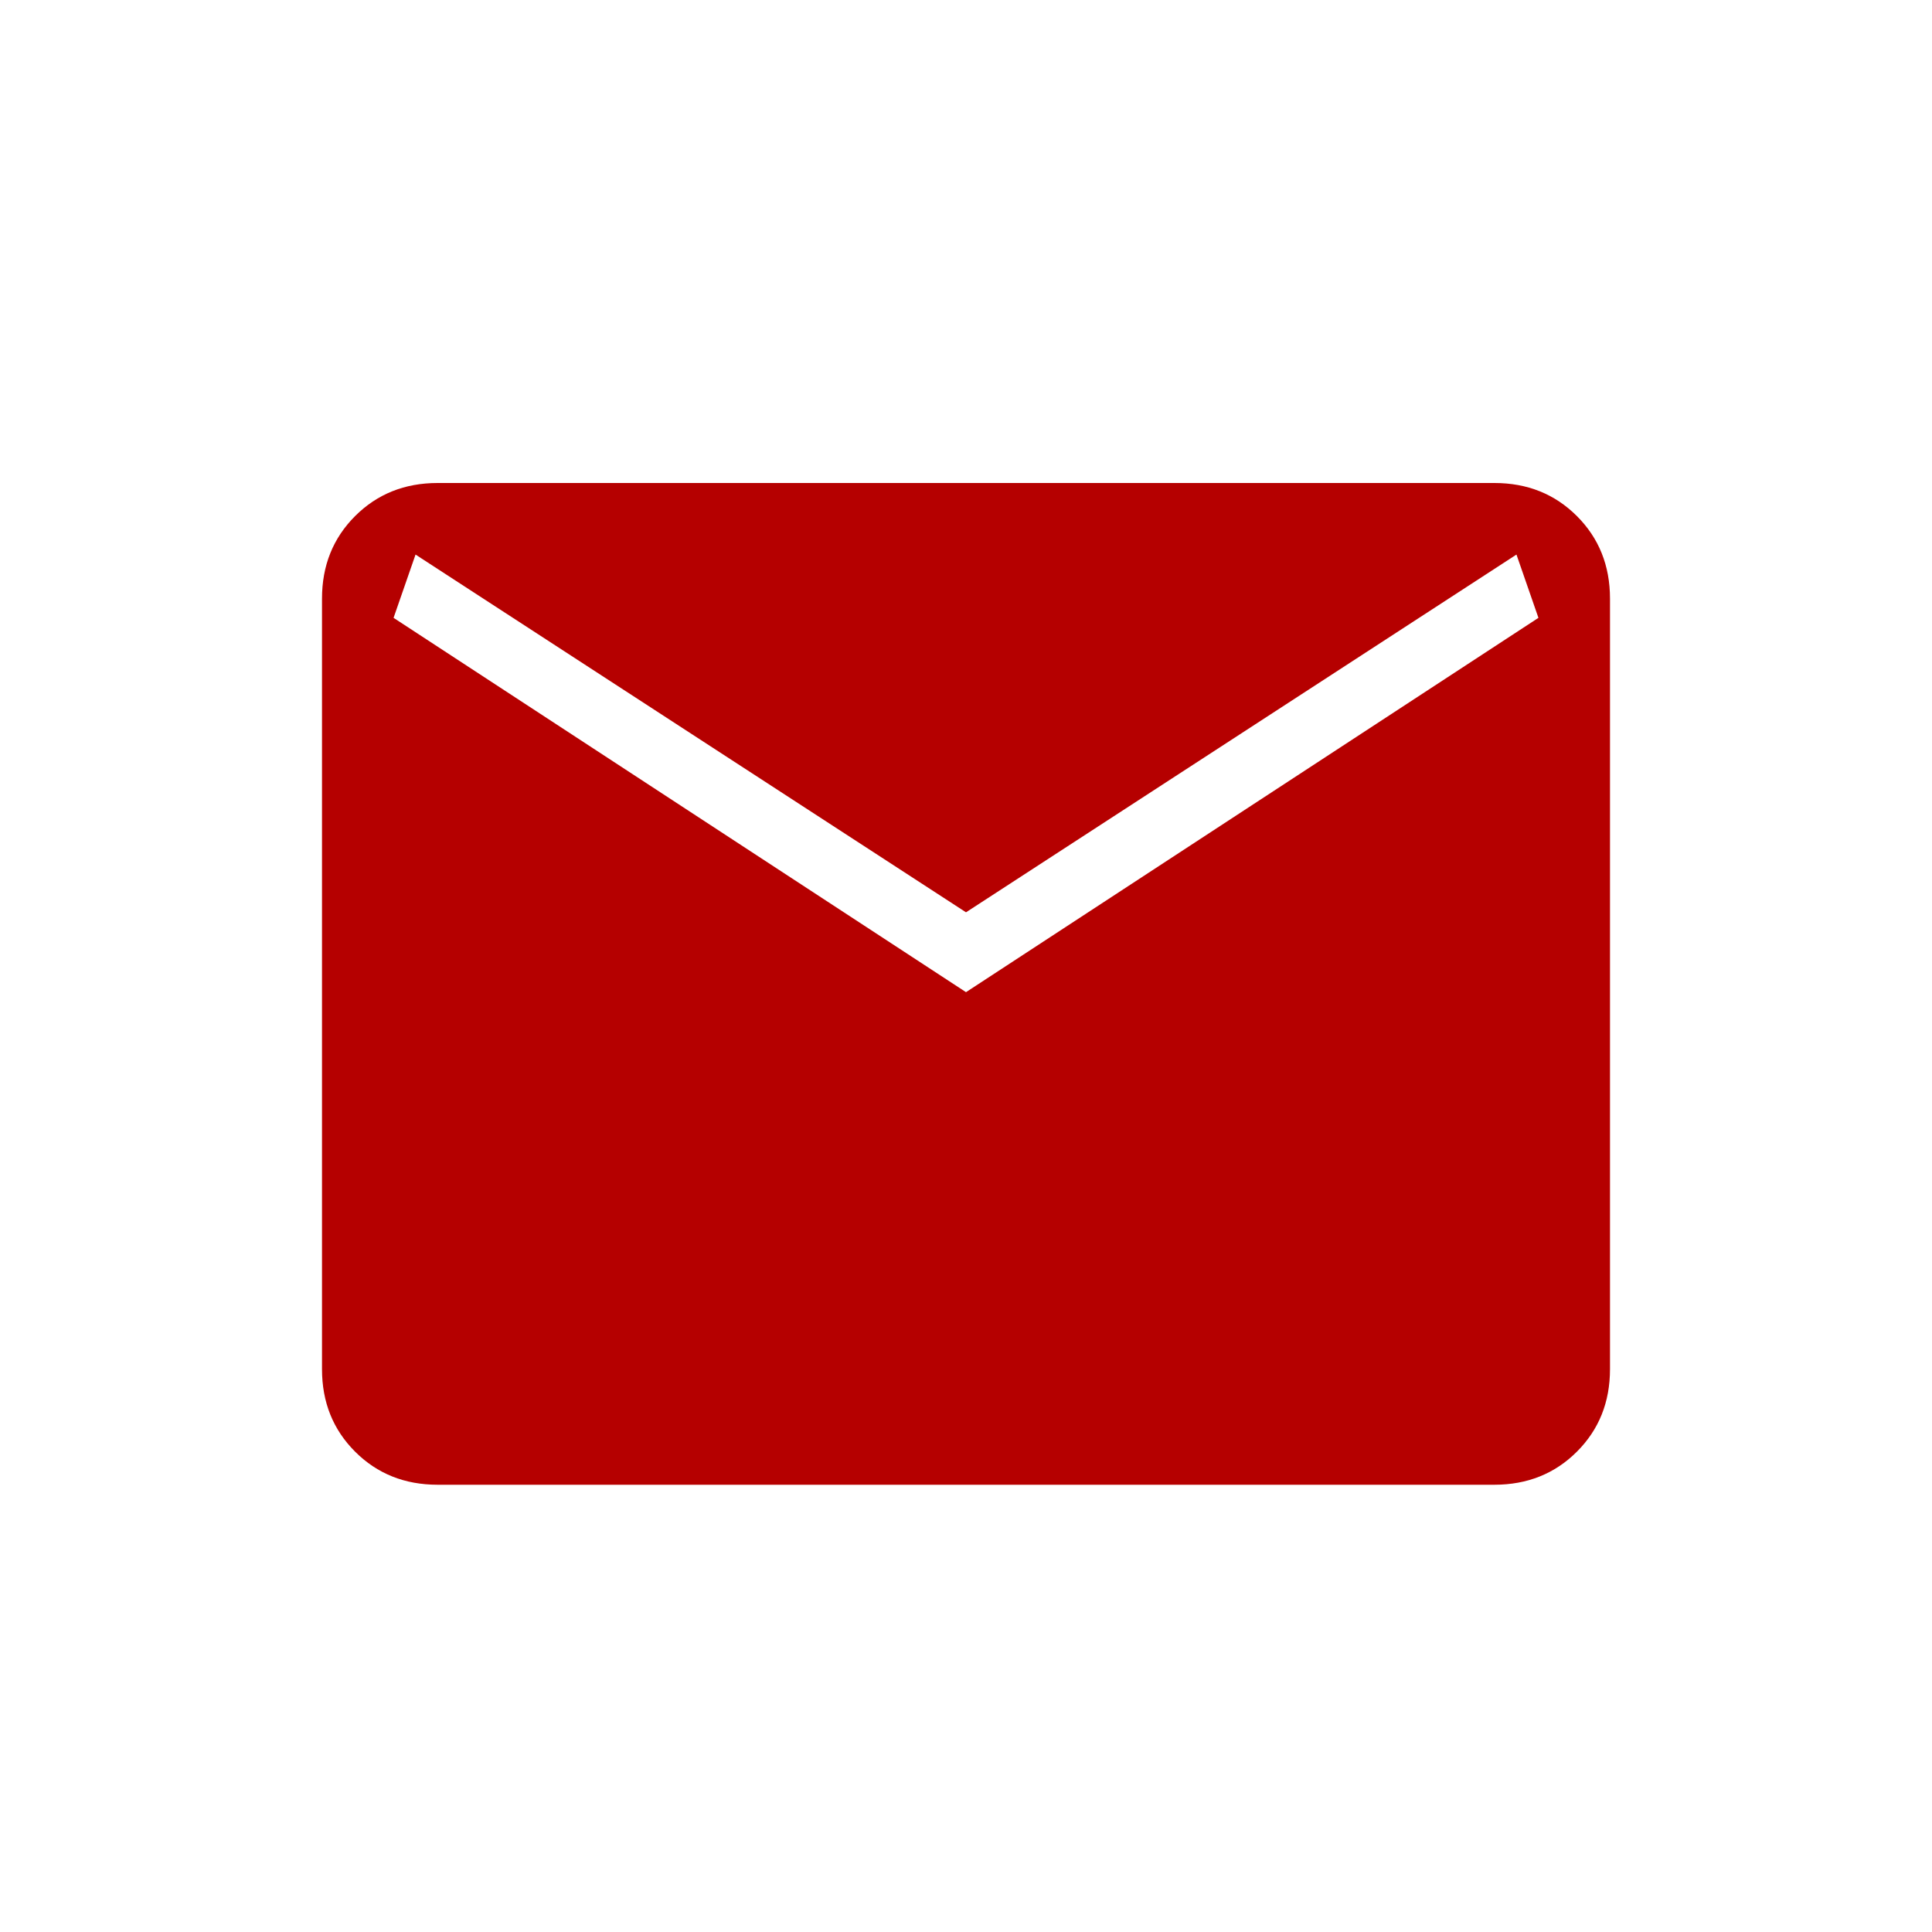 <svg width="24" height="24" viewBox="0 0 24 24" fill="none" xmlns="http://www.w3.org/2000/svg">
<mask id="mask0_425_3287" style="mask-type:alpha" maskUnits="userSpaceOnUse" x="0" y="0" width="24" height="24">
<rect width="24" height="24" fill="#D9D9D9"/>
</mask>
<g mask="url(#mask0_425_3287)">
<path d="M5.436 18.444C5.027 18.444 4.685 18.307 4.411 18.033C4.137 17.759 4 17.418 4 17.008V7.436C4 7.027 4.137 6.685 4.411 6.411C4.685 6.137 5.027 6 5.436 6H18.564C18.973 6 19.315 6.137 19.589 6.411C19.863 6.685 20 7.027 20 7.436V17.008C20 17.418 19.863 17.759 19.589 18.033C19.315 18.307 18.973 18.444 18.564 18.444H5.436ZM12 12.325L19.111 7.675L18.838 6.889L12 11.333L5.162 6.889L4.889 7.675L12 12.325Z" fill="#B50000"/>
</g>
</svg>
